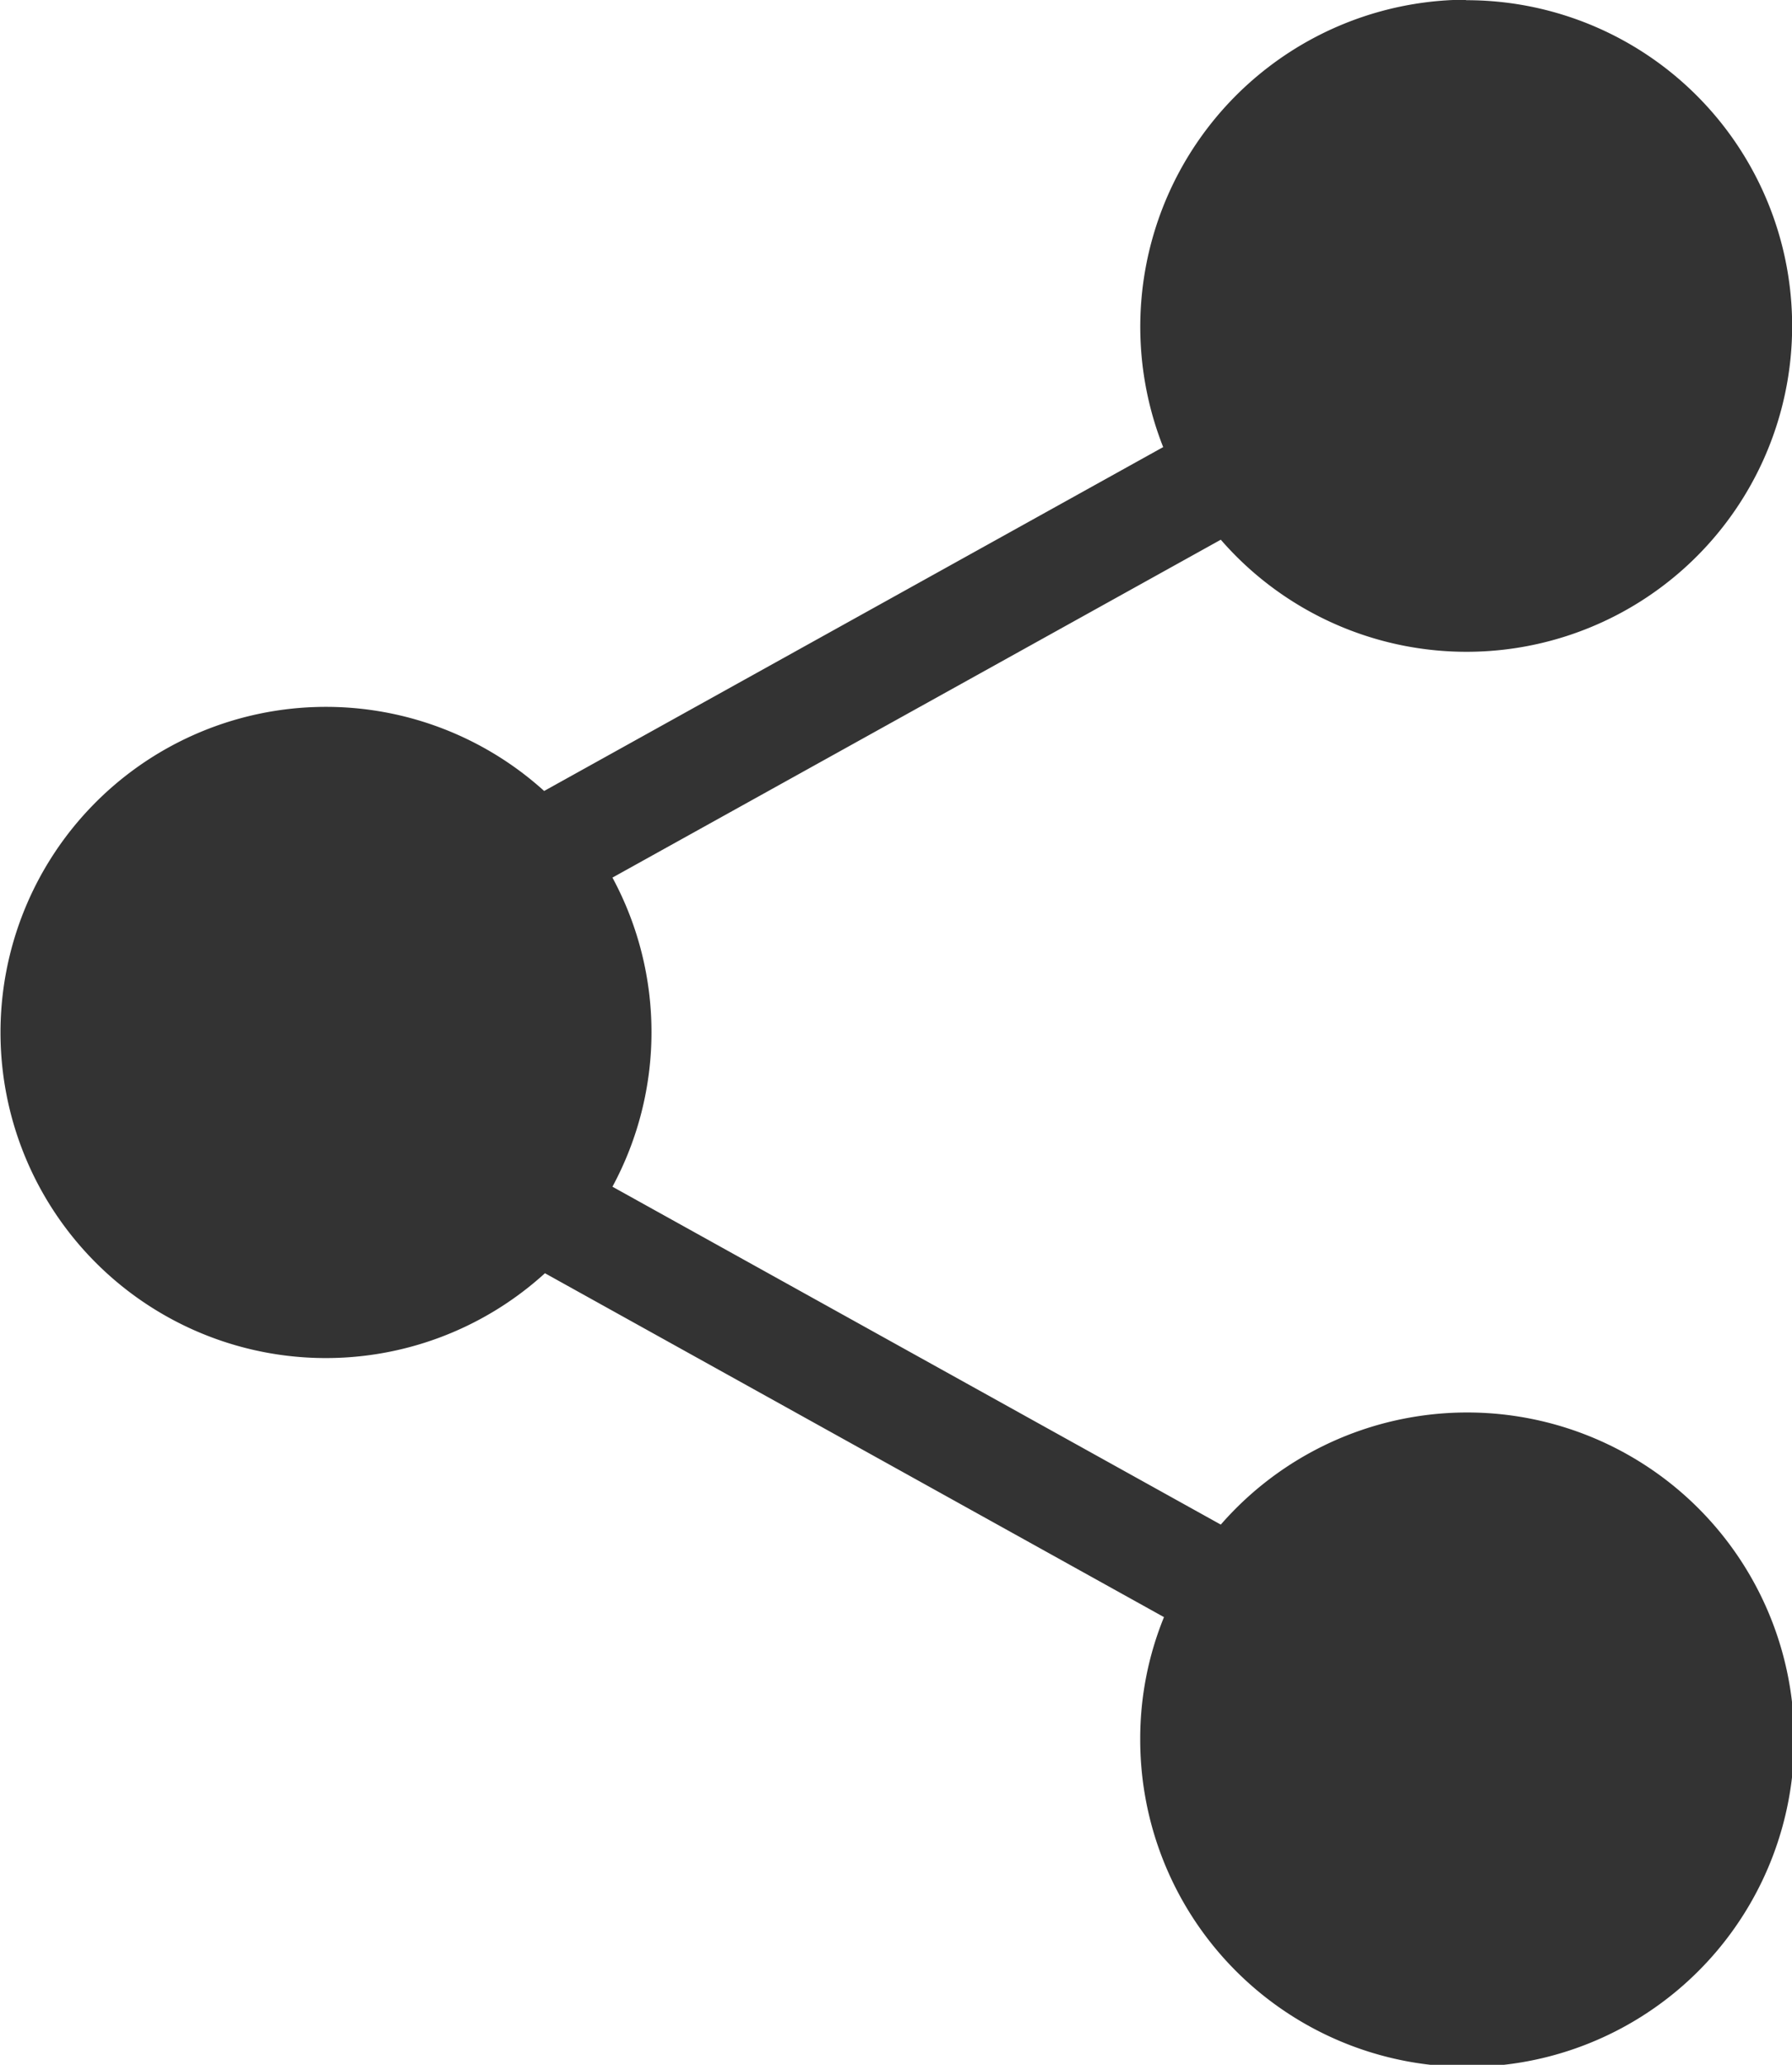 <svg xmlns="http://www.w3.org/2000/svg" width="17.948" height="20.667" viewBox="0 0 17.948 20.667">
  <g id="share_icon" transform="translate(-325.615 -352.04)">
    <path id="Path_9457" data-name="Path 9457" d="M179.886,67.2a3.274,3.274,0,0,0-3.034,4.478l-6.2,3.442a3.259,3.259,0,1,0,.008,4.827l6.2,3.442a3.218,3.218,0,0,0-.238,1.215,3.275,3.275,0,1,0,.807-2.141l-6.093-3.382a3.255,3.255,0,0,0,0-3.094l6.093-3.382a3.261,3.261,0,1,0,2.456-5.4Z" transform="translate(160.413 284.837)" fill="#333"/>
  </g>
</svg>
